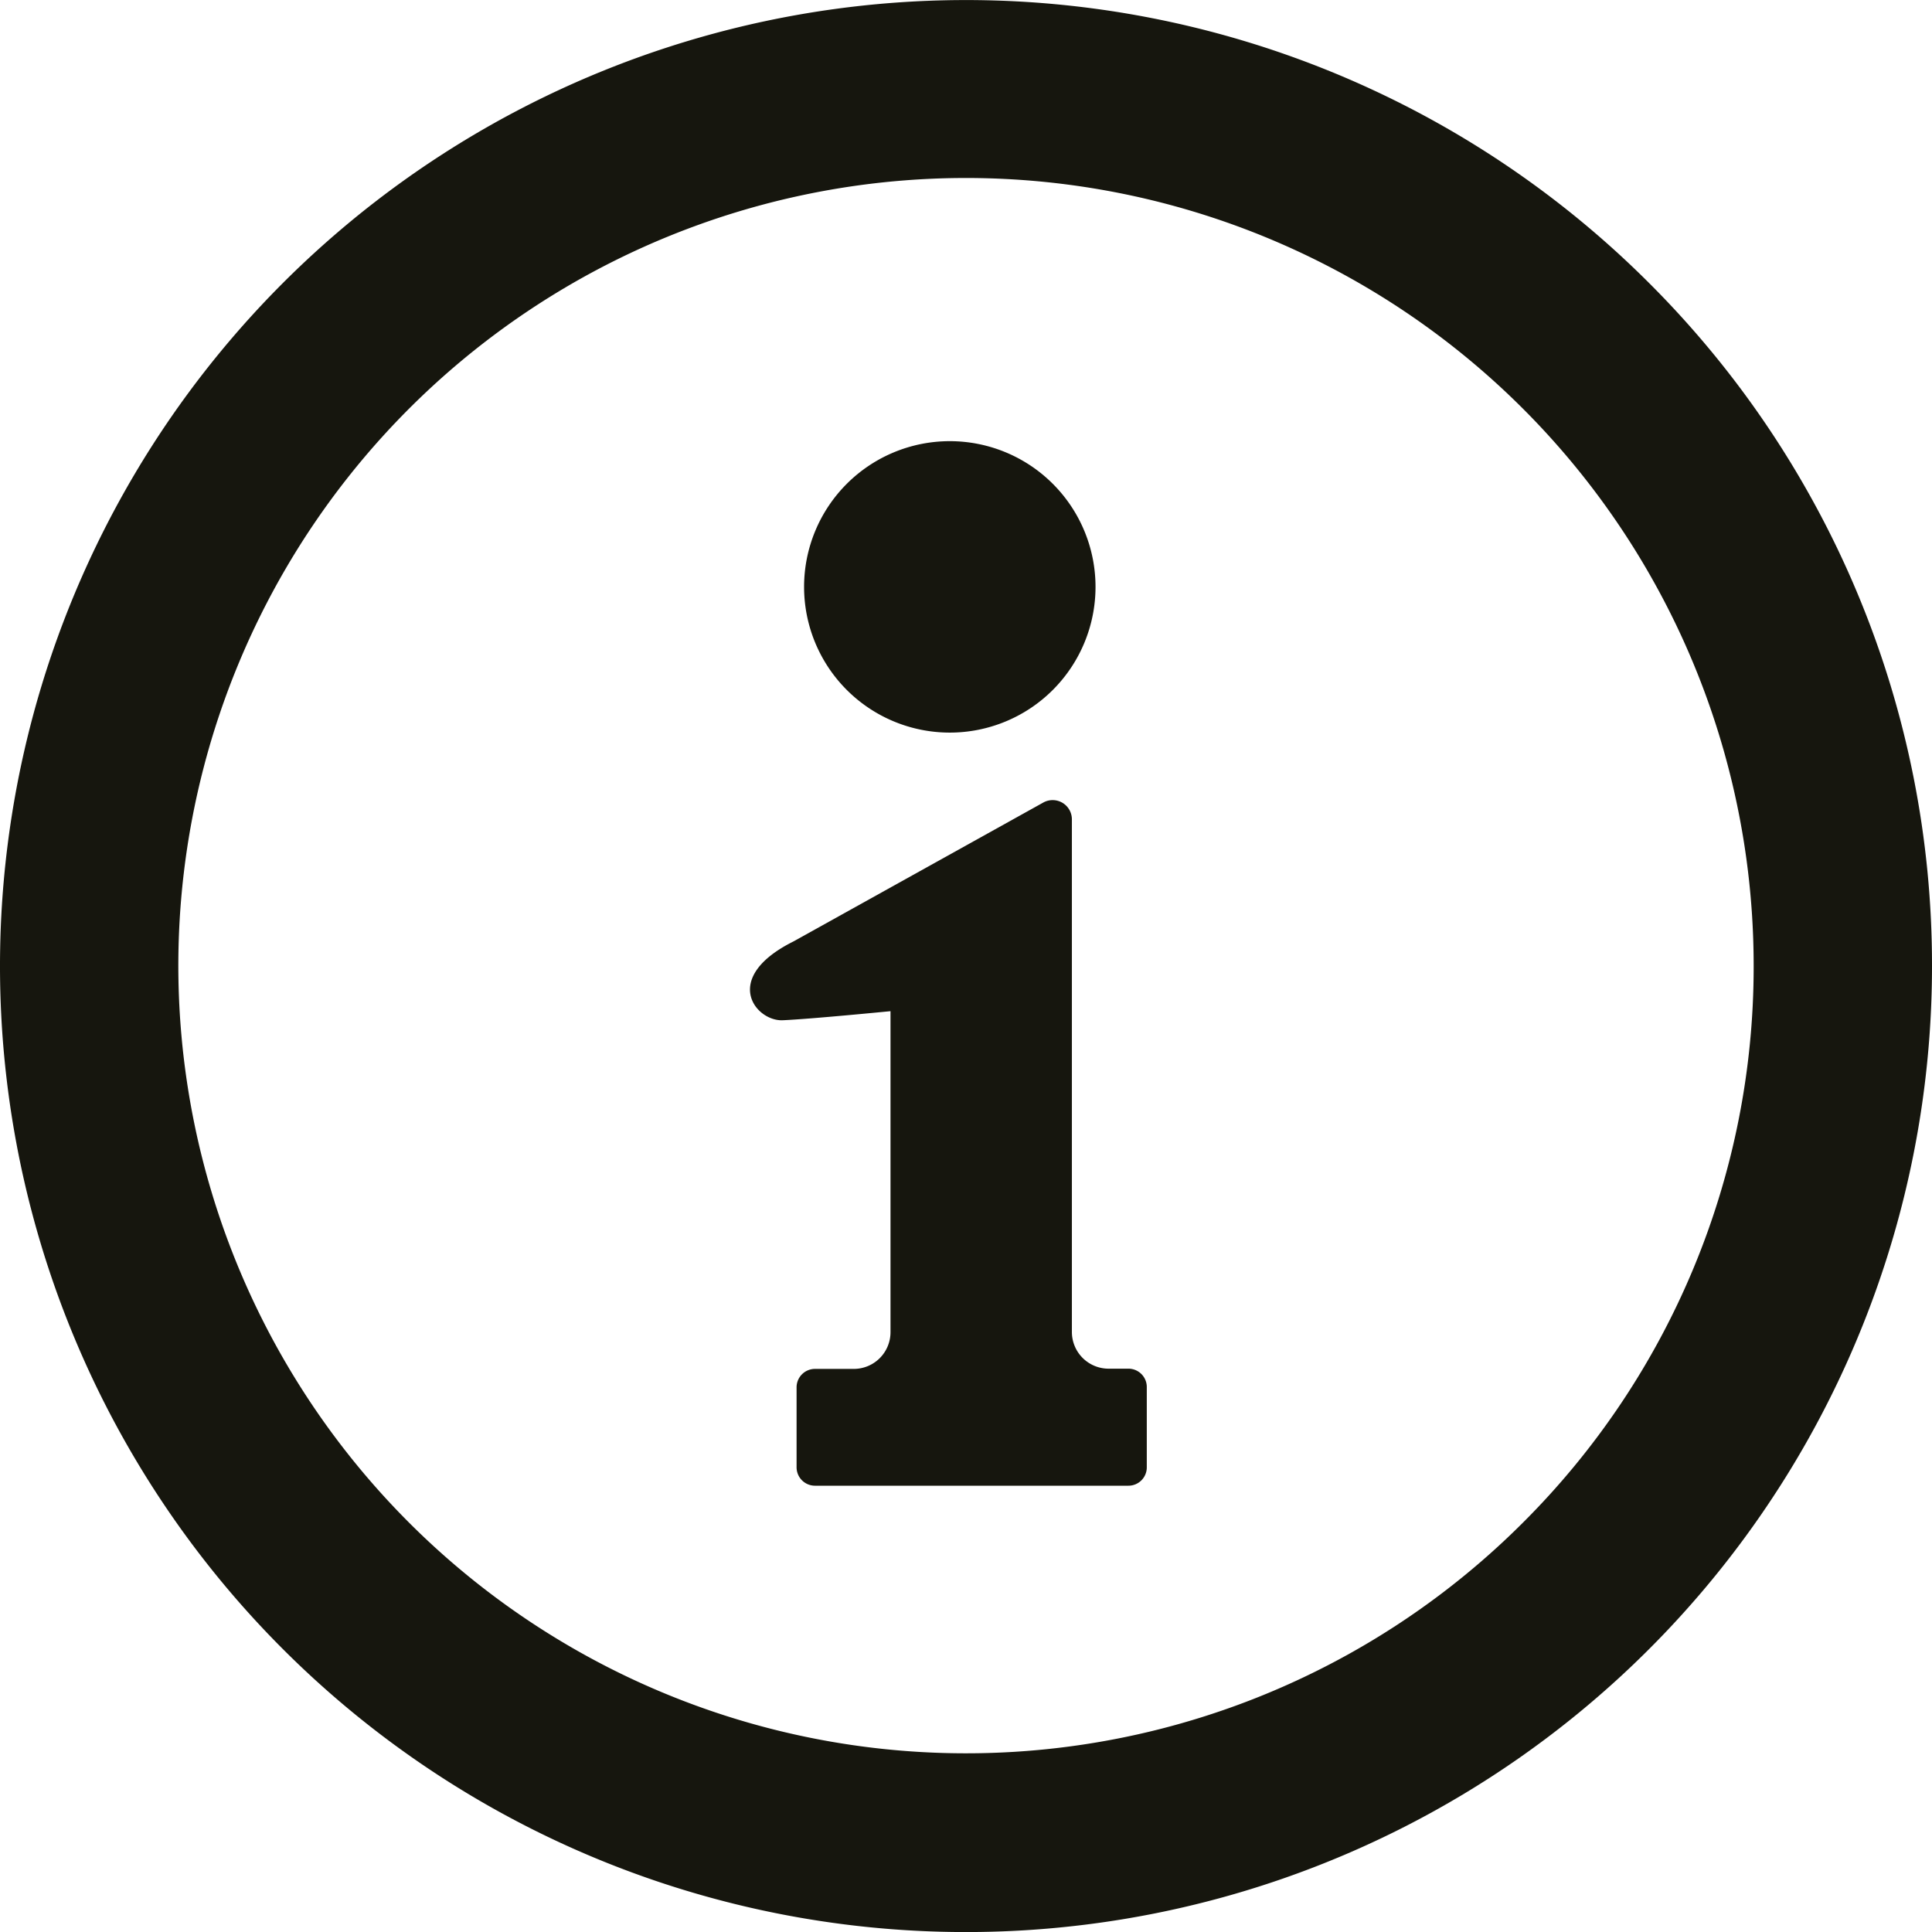 <svg id="ico_info" xmlns="http://www.w3.org/2000/svg" width="26" height="26" viewBox="0 0 26 26">
  <g id="グループ_1817" data-name="グループ 1817">
    <path id="パス_1450" data-name="パス 1450" d="M22.192,3.808A13,13,0,1,0,26,13,12.963,12.963,0,0,0,22.192,3.808Zm-1.7,16.686A10.6,10.6,0,1,1,23.6,13,10.56,10.56,0,0,1,20.493,20.493Z" transform="translate(0 0)" fill="#16160e"/>
    <path id="パス_1451" data-name="パス 1451" d="M214.931,120.8a1.961,1.961,0,1,0-1.961-1.961A1.961,1.961,0,0,0,214.931,120.8Z" transform="translate(-202.149 -110.941)" fill="#16160e"/>
    <path id="パス_1452" data-name="パス 1452" d="M203.665,219.27H203.4a.494.494,0,0,1-.494-.493v-6.9a.259.259,0,0,0-.379-.229l-3.369,1.873c-.98.49-.51,1.075-.145,1.06s1.452-.122,1.452-.122v4.321a.494.494,0,0,1-.494.493h-.523a.248.248,0,0,0-.247.247v1.078a.248.248,0,0,0,.247.247h4.219a.247.247,0,0,0,.247-.247v-1.078A.247.247,0,0,0,203.665,219.27Z" transform="translate(-188.481 -200.851)" fill="#16160e"/>
  </g>
</svg>
